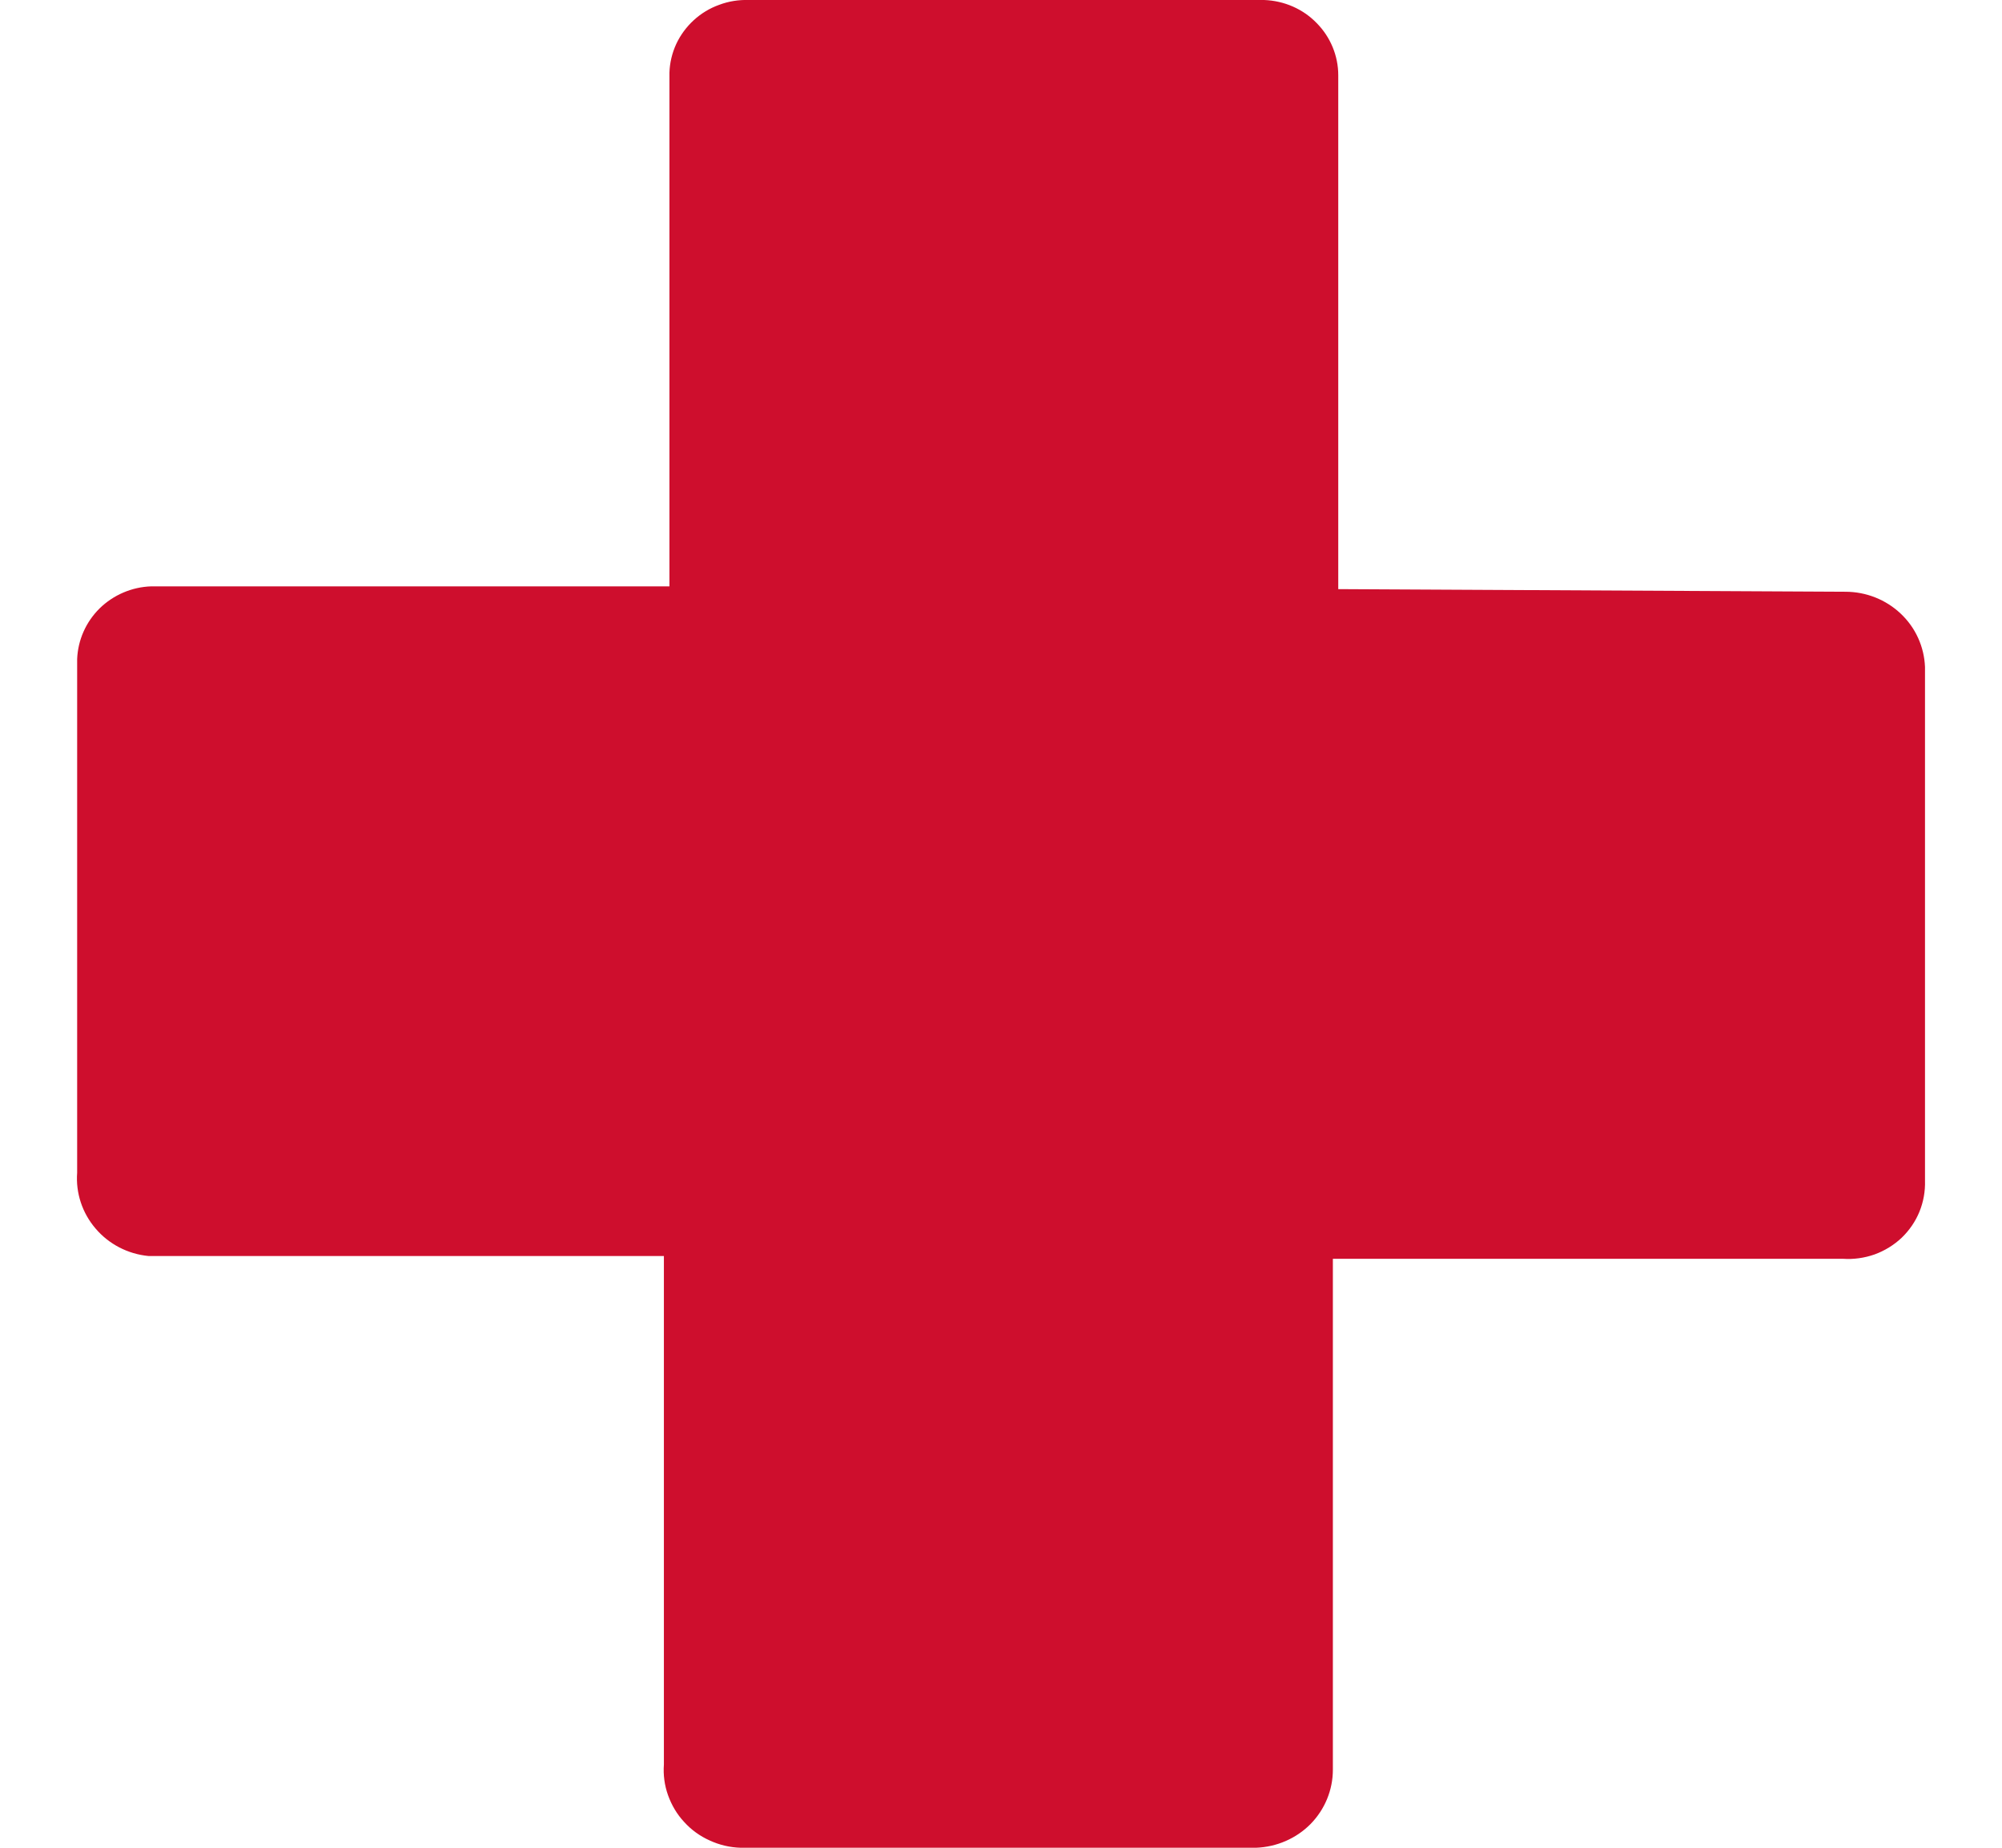 <?xml version="1.0" encoding="UTF-8"?> <svg xmlns="http://www.w3.org/2000/svg" width="13" height="12" viewBox="0 0 13 12" fill="none"><path d="M11.983 3.843C12.117 3.843 12.246 3.894 12.342 3.985C12.439 4.076 12.495 4.201 12.5 4.332V7.668C12.502 7.737 12.49 7.805 12.464 7.869C12.438 7.933 12.398 7.991 12.348 8.039C12.298 8.086 12.238 8.123 12.172 8.147C12.106 8.17 12.036 8.18 11.966 8.175H8.655V11.493C8.655 11.625 8.603 11.751 8.51 11.846C8.417 11.94 8.29 11.995 8.156 12H4.809C4.74 11.998 4.672 11.982 4.609 11.953C4.546 11.925 4.489 11.884 4.443 11.833C4.396 11.783 4.361 11.723 4.338 11.659C4.315 11.595 4.306 11.527 4.311 11.459V8.157H0.964C0.83 8.144 0.707 8.08 0.621 7.979C0.534 7.878 0.491 7.747 0.501 7.616V4.28C0.506 4.156 0.558 4.039 0.647 3.951C0.736 3.864 0.856 3.812 0.982 3.808H4.347V0.472C4.349 0.408 4.364 0.345 4.391 0.286C4.418 0.228 4.457 0.175 4.505 0.131C4.553 0.087 4.609 0.053 4.671 0.031C4.732 0.008 4.797 -0.002 4.863 0H8.209C8.339 0.005 8.461 0.058 8.55 0.15C8.64 0.241 8.69 0.363 8.69 0.489V3.826L11.983 3.843Z" fill="#CE0E2D"></path></svg> 